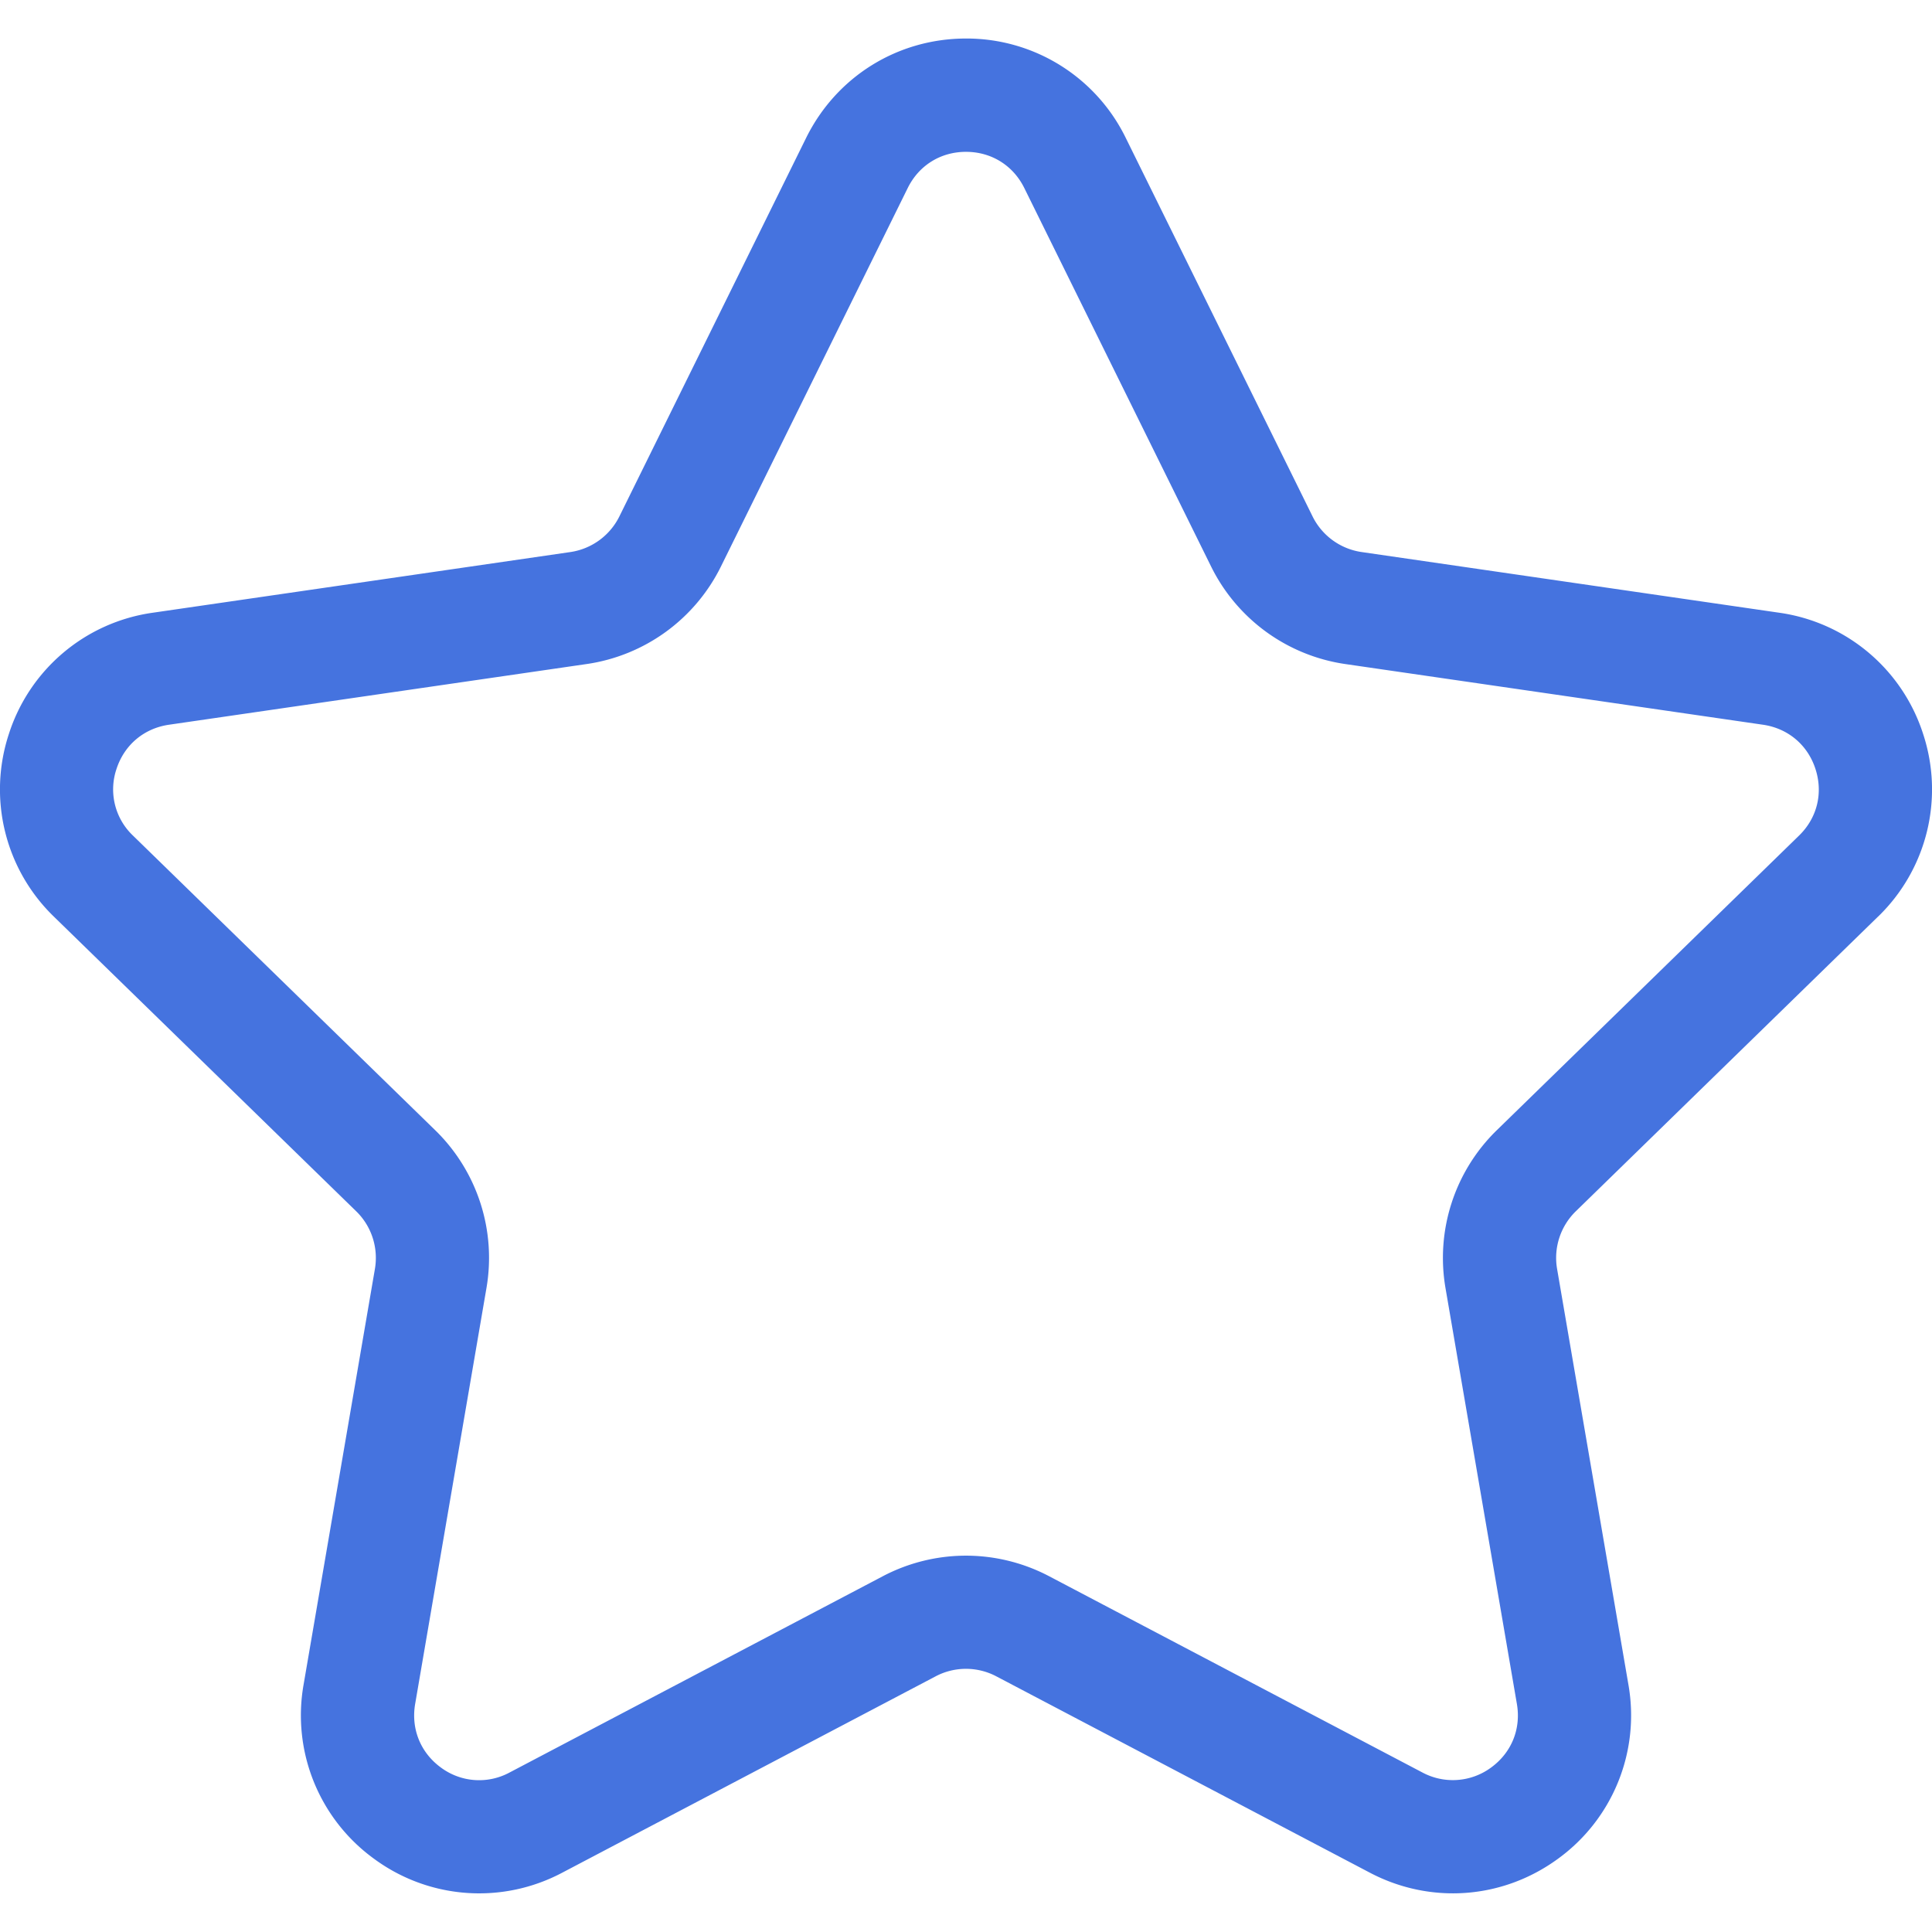 <svg width="34" height="34" fill="none" xmlns="http://www.w3.org/2000/svg"><path d="M33.05 16.132a3.115 3.115 0 00.794-3.215 3.116 3.116 0 00-2.532-2.134l-7.35-1.068a1.146 1.146 0 01-.863-.627l-3.287-6.66A3.117 3.117 0 0017 .678c-1.203 0-2.28.67-2.813 1.748L10.9 9.088a1.148 1.148 0 01-.861.627l-7.351 1.068a3.116 3.116 0 00-2.532 2.134 3.116 3.116 0 00.793 3.215l5.32 5.185c.27.263.392.642.329 1.013l-1.256 7.32a3.117 3.117 0 001.248 3.067 3.118 3.118 0 003.303.24l6.574-3.457a1.145 1.145 0 011.065 0l6.575 3.456c1.065.56 2.33.468 3.303-.239a3.117 3.117 0 001.248-3.067l-1.256-7.32c-.064-.372.06-.751.33-1.014l5.318-5.185zm-7.612 6.534l1.257 7.322c.075.439-.095.857-.456 1.119a1.135 1.135 0 01-1.205.087l-6.575-3.457a3.15 3.15 0 00-1.459-.36 3.15 3.15 0 00-1.46.36l-6.574 3.457a1.127 1.127 0 01-1.205-.087c-.36-.262-.53-.68-.455-1.12l1.255-7.32a3.136 3.136 0 00-.902-2.777L2.34 14.705a1.121 1.121 0 01-.29-1.172c.138-.424.483-.715.924-.779l7.35-1.068a3.138 3.138 0 002.363-1.716l3.287-6.66c.197-.4.58-.638 1.026-.638.445 0 .829.238 1.026.637l3.287 6.66a3.138 3.138 0 002.361 1.717l7.352 1.068c.44.064.786.355.923.778.138.425.03.863-.289 1.173l-5.319 5.185a3.137 3.137 0 00-.903 2.776z" fill="#4573DF"/></svg>